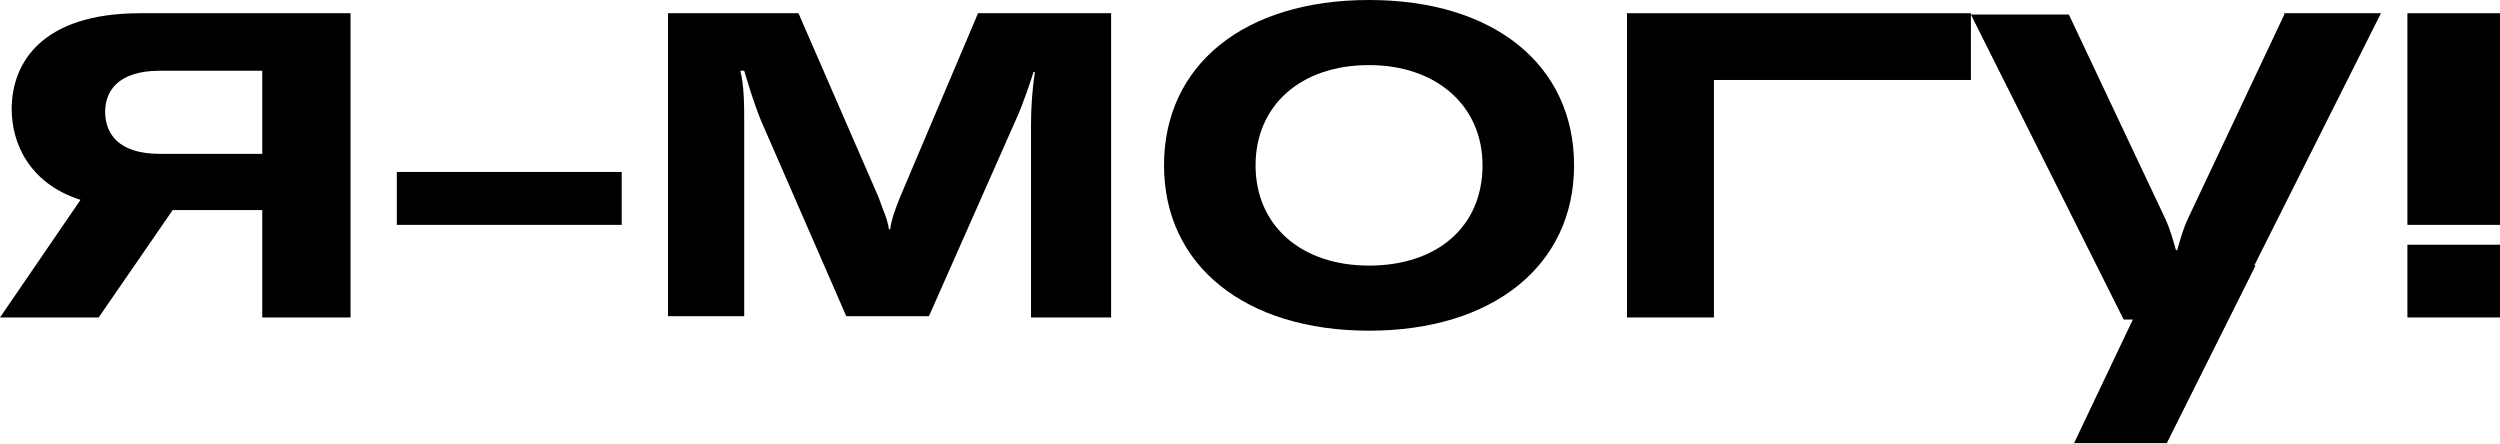 <svg width="450" height="80" viewBox="0 0 450 80" fill="none" xmlns="http://www.w3.org/2000/svg">
<g clip-path="url(#clip0_2_124)">
<path d="M2.103 19.638C2.103 25.62 5.141 32.983 14.489 35.974L0 57.143H17.76L31.08 37.815H47.205V57.143H63.095V2.381H25.238C7.478 2.381 2.103 11.354 2.103 19.638ZM47.205 12.735V27.691H28.743C21.265 27.691 18.929 24.01 18.929 20.098C18.929 16.417 21.265 12.735 28.743 12.735H47.205Z" fill="black"/>
<path d="M111.905 30.952H71.429V40.476H111.905V30.952Z" fill="black"/>
<path d="M162.096 35.284C161.165 37.585 160.468 39.426 160.235 41.267H160.003C159.77 39.426 158.84 37.585 158.142 35.514L143.725 2.381H120.238V56.913H133.958V22.169C133.958 18.948 133.958 15.496 133.26 12.735H133.958C134.656 15.036 135.586 18.257 136.981 21.709L152.329 56.913H167.212L182.792 21.709C184.187 18.718 185.582 14.346 186.047 12.965H186.28C185.815 15.956 185.582 19.408 185.582 22.399V57.143H200V2.381H176.048L162.096 35.284Z" fill="black"/>
<path d="M246.429 0C223.914 0 209.524 11.717 209.524 29.762C209.524 47.806 224.146 59.524 246.429 59.524C268.711 59.524 283.333 47.806 283.333 29.762C283.333 11.717 268.943 0 246.429 0ZM246.429 47.806C234.127 47.806 226.003 40.542 226.003 29.762C226.003 18.982 234.127 11.717 246.429 11.717C258.498 11.717 266.854 18.982 266.854 29.762C266.854 40.776 258.73 47.806 246.429 47.806Z" fill="black"/>
<path d="M292.857 14.396V57.143H308.509V14.396H354.762V2.381H292.857V14.396Z" fill="black"/>
<path d="M411.177 2.613L393.782 39.45C392.842 41.535 392.372 43.388 391.902 45.01H391.667C391.197 43.388 390.726 41.535 389.786 39.45L372.392 2.613H354.762L382.264 57.521H383.91L373.332 79.762H390.021L406.005 47.79H405.77L428.571 2.381H411.177V2.613Z" fill="black"/>
<path d="M450 44.048H433.333V57.143H450V44.048Z" fill="black"/>
<path d="M450 2.381H433.333V40.476H450V2.381Z" fill="black"/>
</g>
<defs>
<clipPath id="clip0_2_124">
<rect width="450" height="80" fill="white"/>
</clipPath>
</defs>
</svg>
